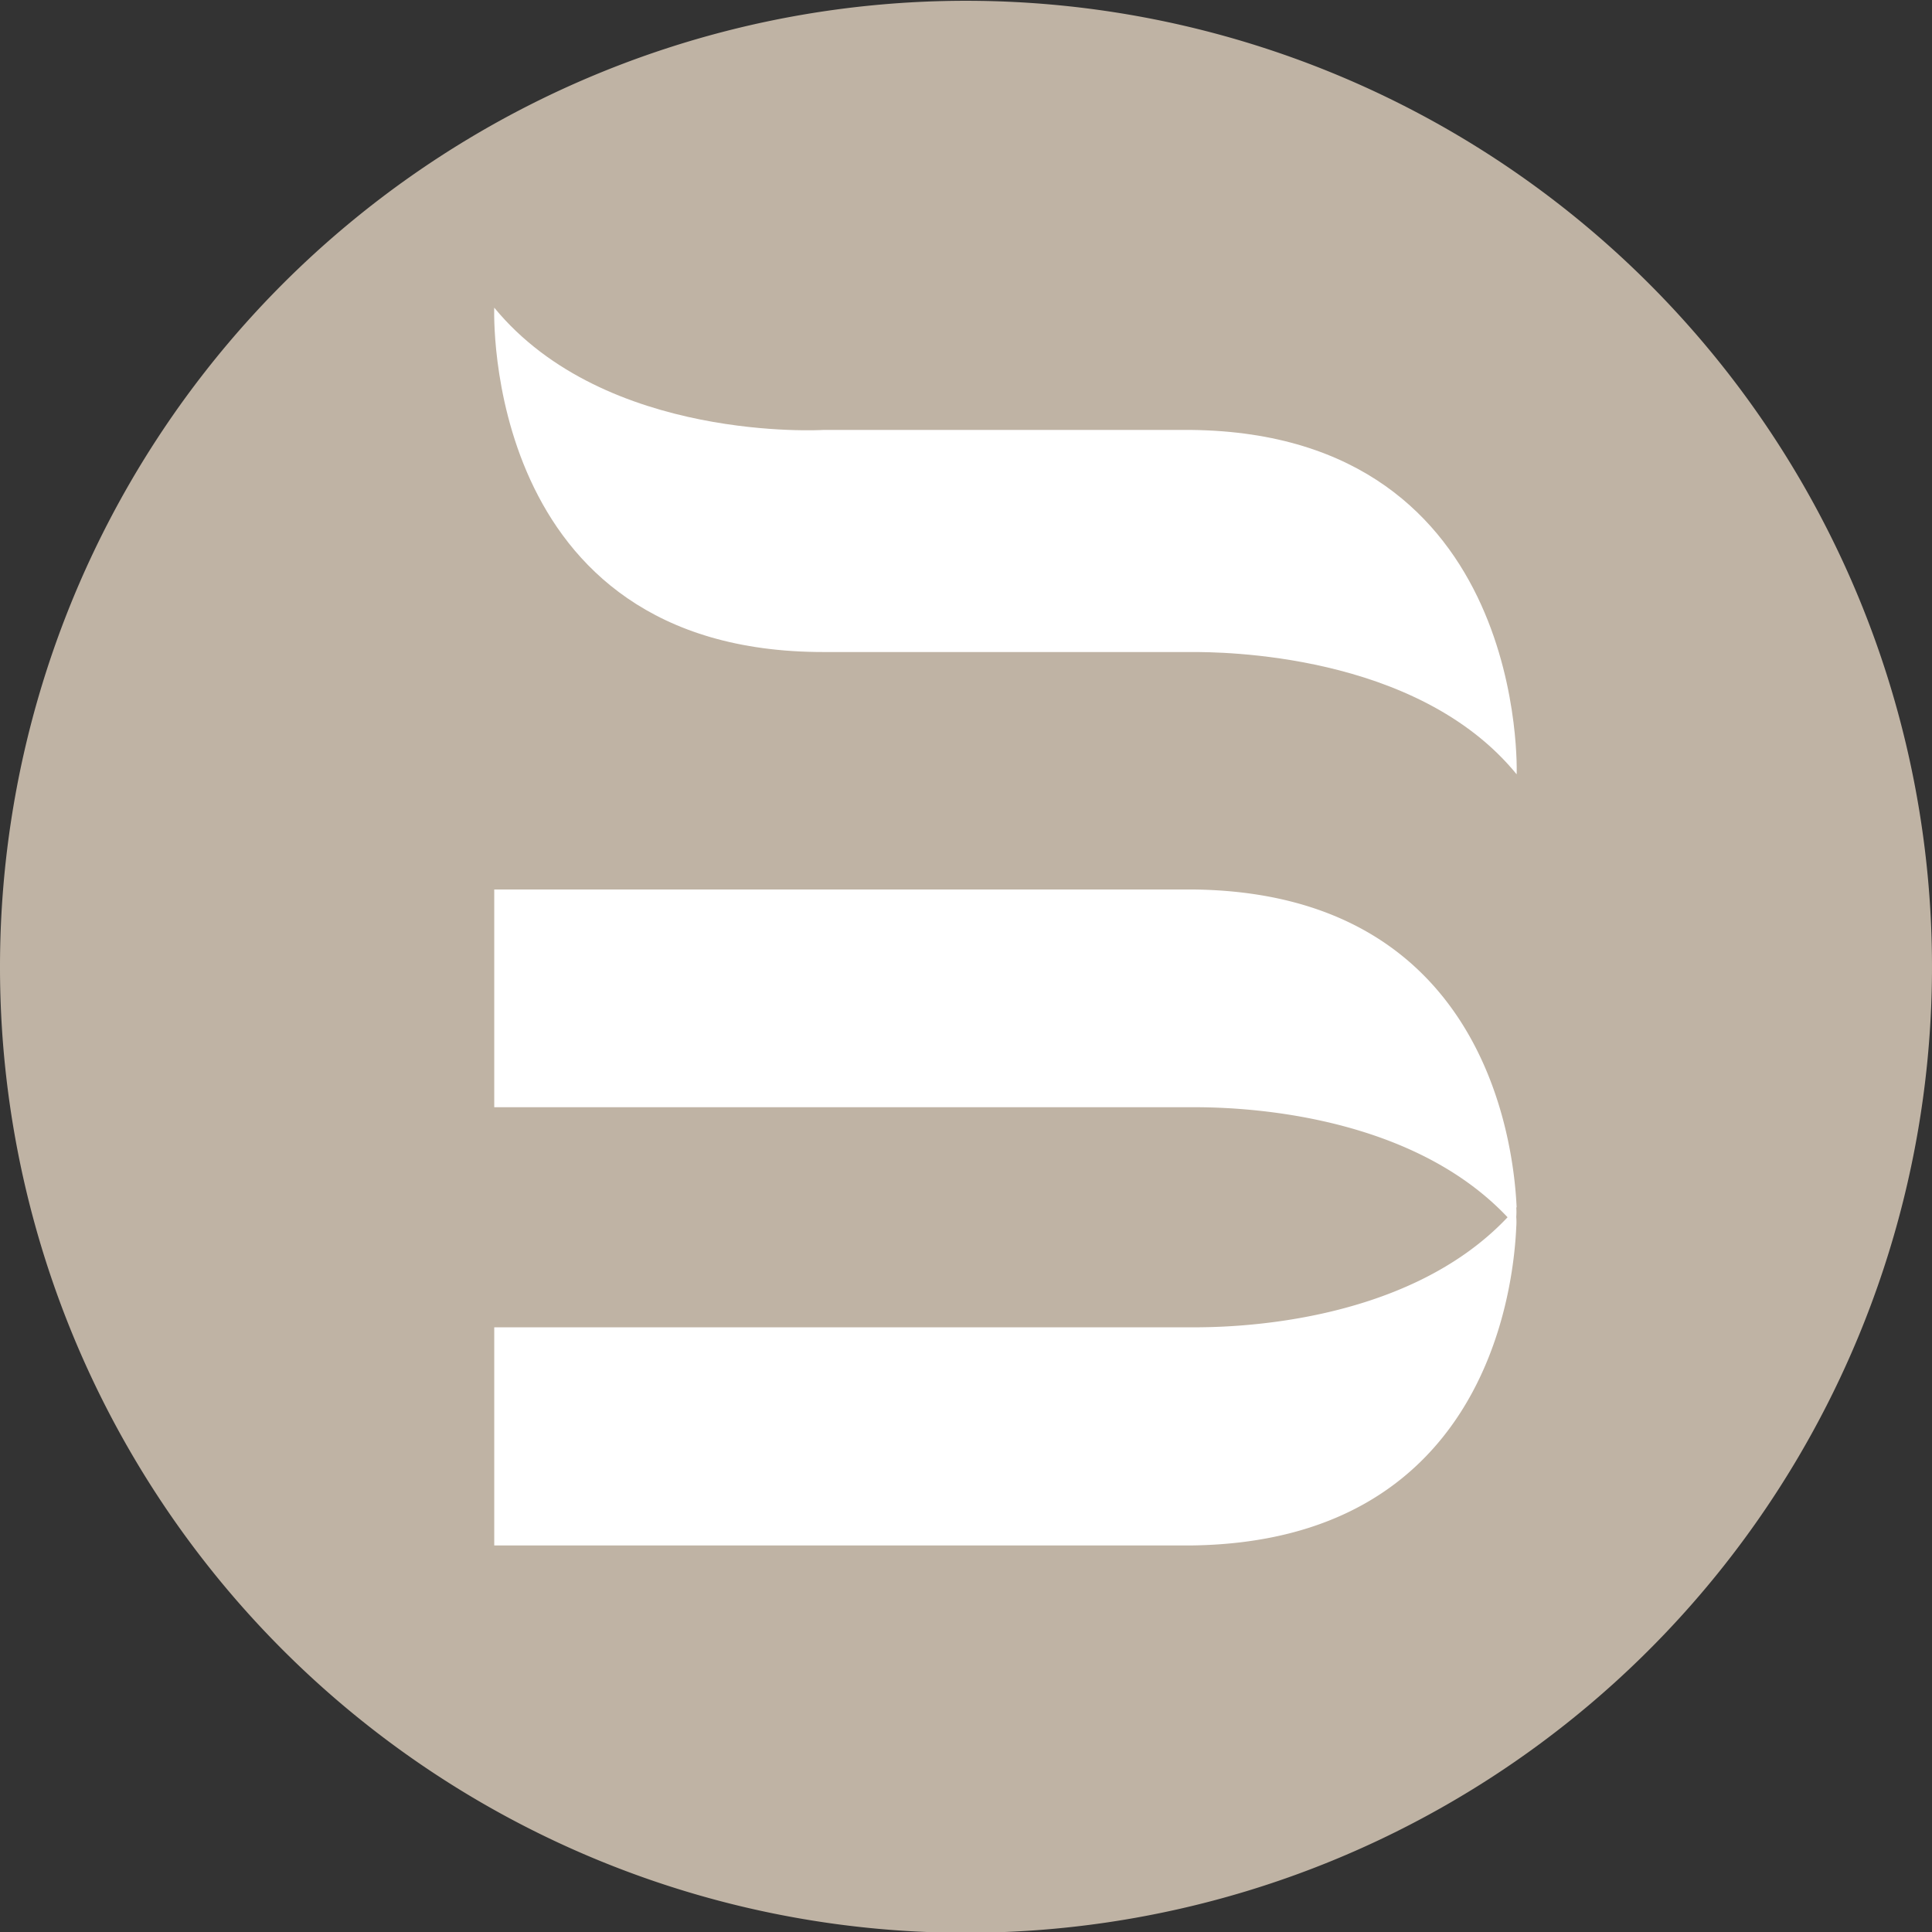 <svg xmlns="http://www.w3.org/2000/svg" id="Layer_1" data-name="Layer 1" viewBox="0 0 48.98 48.98"><rect x="0" y="0" width="48.98" height="48.98" fill="#333333" stroke="none"/><defs><style>.cls-1{fill:#bfb3a4;}.cls-2{fill:#fff;}.cls-3{fill:none;}</style></defs><path class="cls-1" d="M24.49,49A24.49,24.49,0,1,0,0,24.49,24.48,24.48,0,0,0,24.49,49"></path><path class="cls-2" d="M38.45,30.62h0c-.08-1.82-.91-8-8.22-8.07H12.53v5.52H30.22c.77,0,5.37,0,8,2.79-2.63,2.79-7.23,2.79-8,2.79H12.53v5.53H30.22c7.31-.1,8.14-6.26,8.22-8.07h0a1.71,1.71,0,0,0,0-.26,1.61,1.61,0,0,0,0-.25"></path><path class="cls-2" d="M20.87,16.53h9.35c.68,0,5.7,0,8.23,3.1,0,.06.34-8.62-8.23-8.73H20.87s-5.52.33-8.34-3.1c0,0-.34,8.73,8.34,8.73"></path><path class="cls-3" d="M24.49,0A24.49,24.49,0,1,0,49,24.49,24.5,24.5,0,0,0,24.49,0Z"></path></svg>
